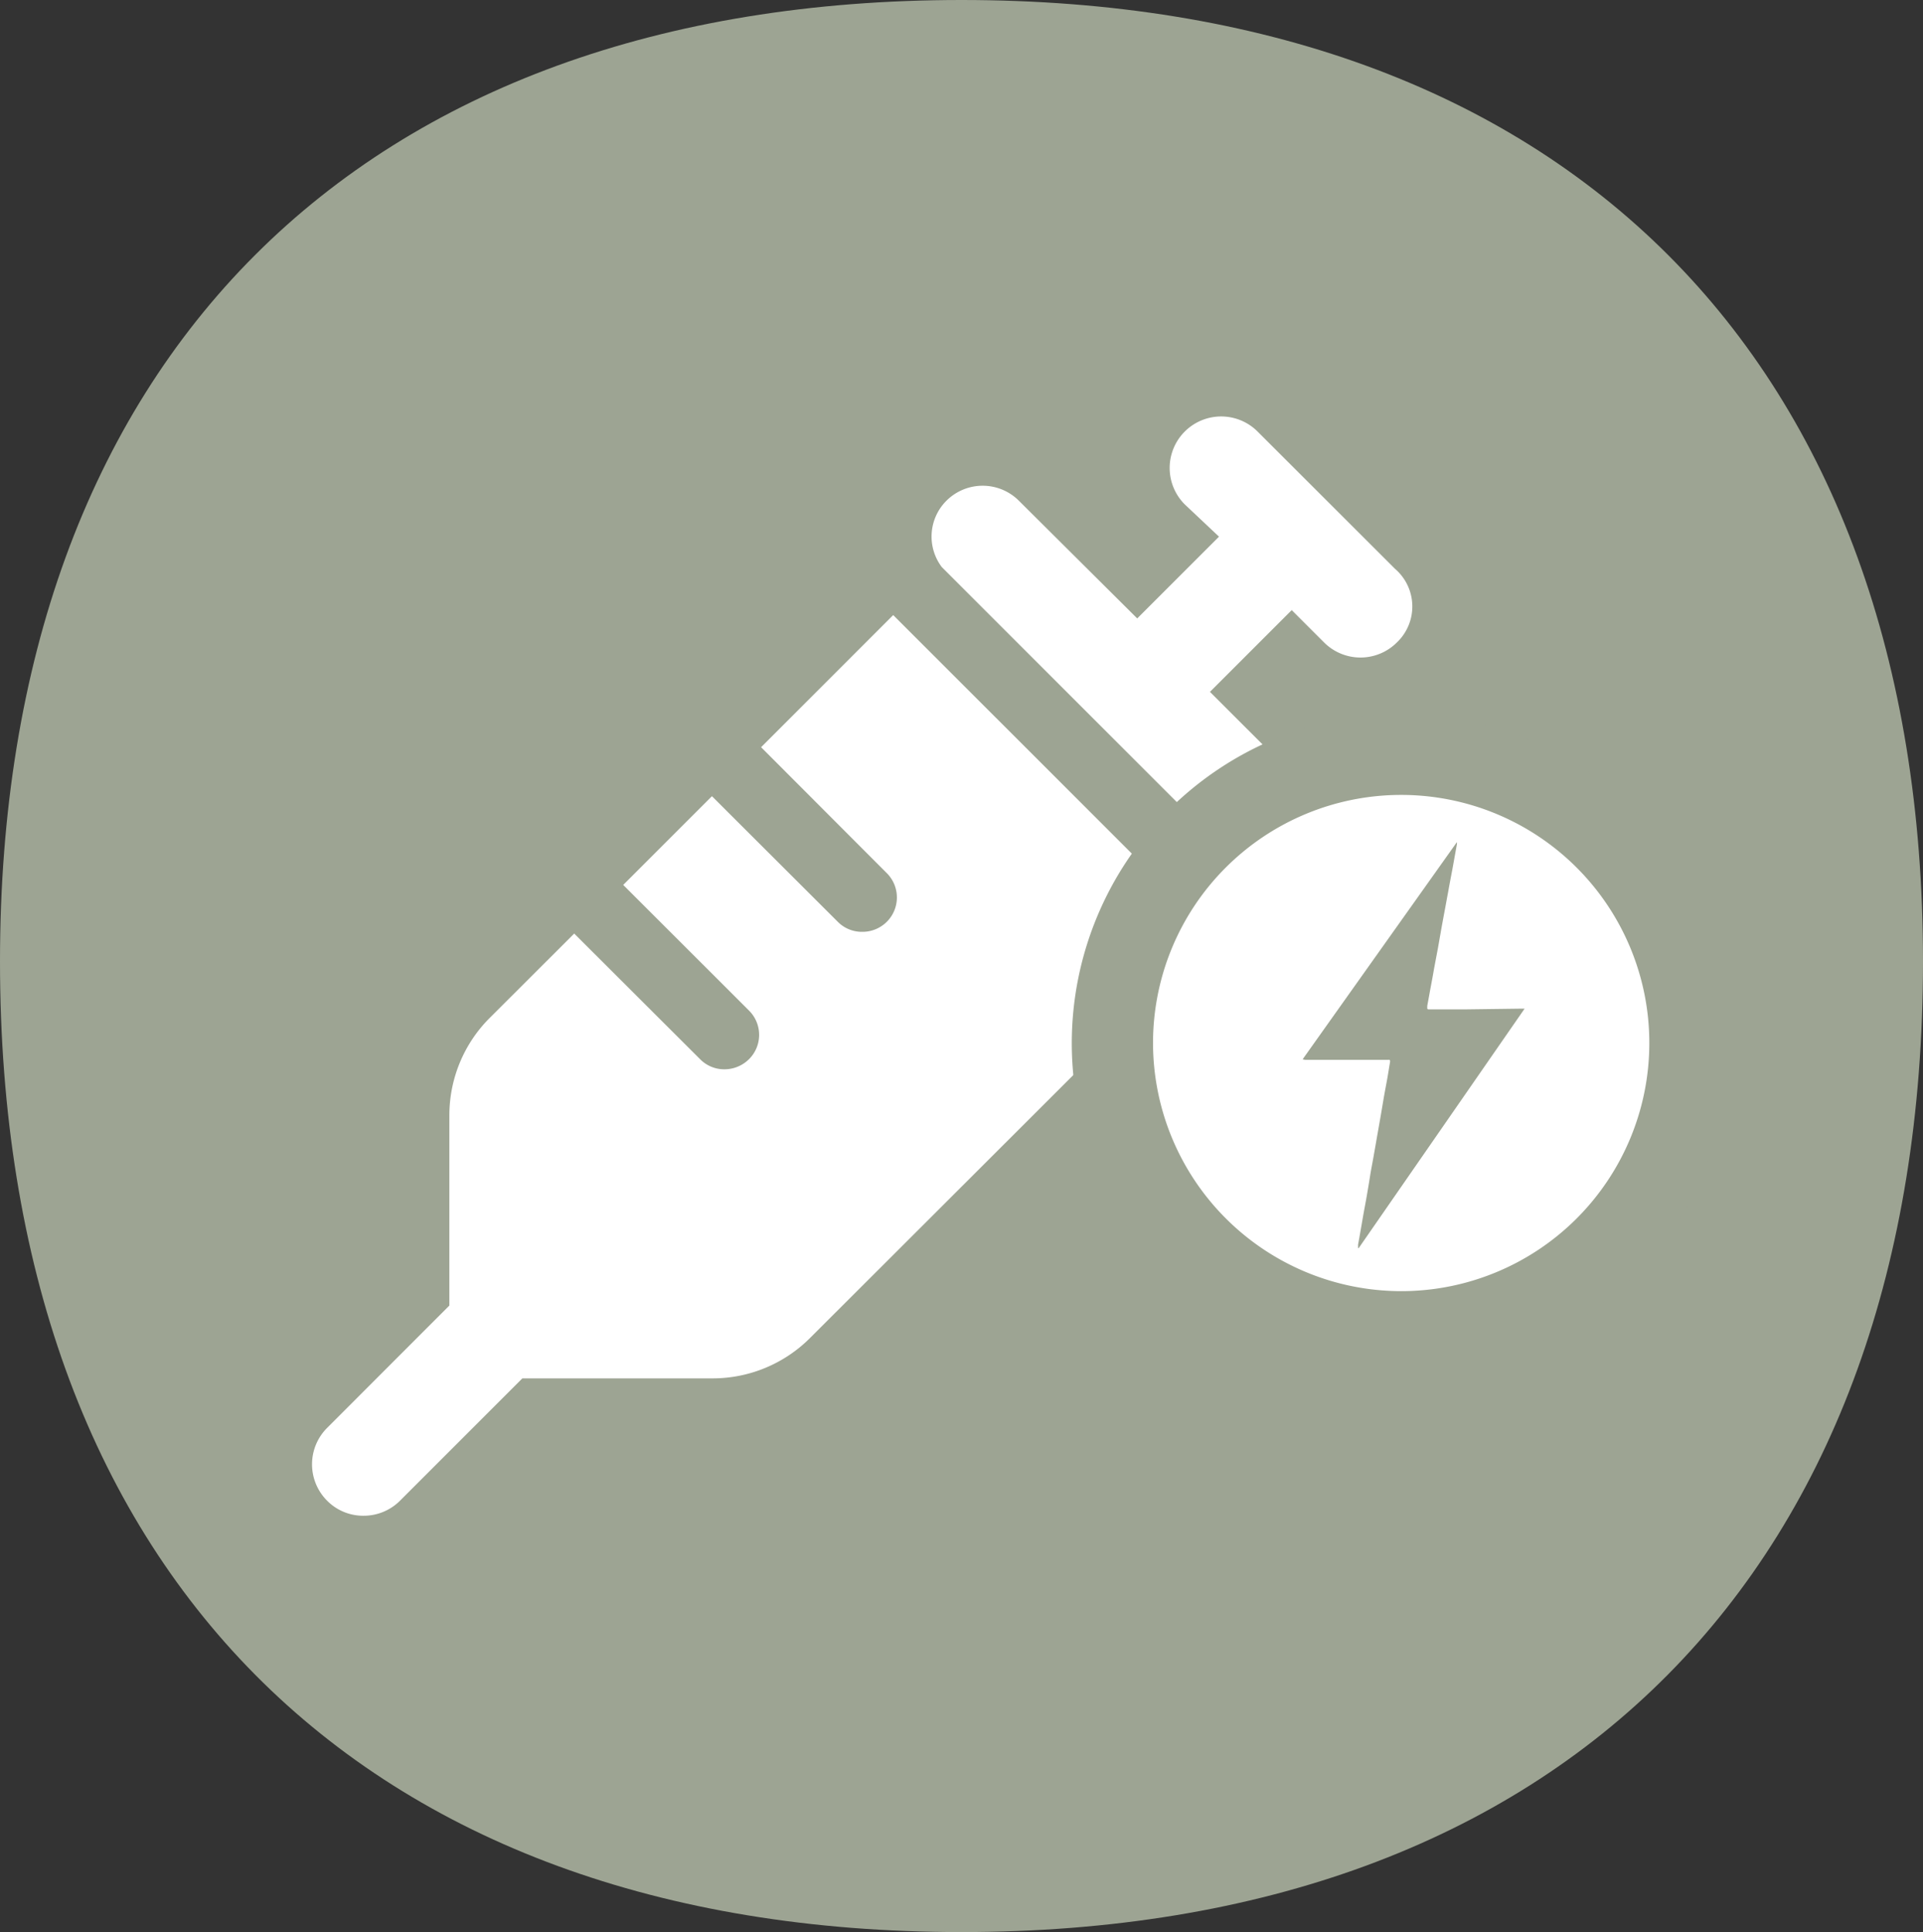 <svg xmlns="http://www.w3.org/2000/svg" width="142" height="142.687" viewBox="0 0 142 142.687"><rect x="0" y="0" width="142" height="142.687" fill="#333333" stroke="none"/><defs><style>.a{fill:#9da493;}.b{fill:#fff;}</style></defs><path class="a" d="M291.14,342.63c-44.453,0-71,26.575-71,71,0,44.9,26.575,71.687,71,71.687s71-26.8,71-71.687C362.14,369.168,335.6,342.63,291.14,342.63Z" transform="translate(-220.14 -342.63)"/><path class="b" d="M325.261,387.452l-10.153-10.144a3.8,3.8,0,1,0-5.379,5.379l2.529,2.383-6.039,6.039-8.724-8.678a3.785,3.785,0,0,0-5.379,0,3.739,3.739,0,0,0-.33,4.884l23.642,23.642a3.739,3.739,0,0,0,2.2.8,3.812,3.812,0,0,0,2.694-6.5l-8.733-8.724,6.039-6.039,2.383,2.383a3.8,3.8,0,0,0,5.388,0,3.665,3.665,0,0,0-.137-5.425Zm-46.817,13.168,9.283,9.3a2.538,2.538,0,0,1-1.833,4.334,2.492,2.492,0,0,1-1.787-.742l-9.292-9.274-6.552,6.552,9.292,9.283a2.529,2.529,0,0,1,0,3.583,2.575,2.575,0,0,1-1.833.751,2.5,2.5,0,0,1-1.786-.751l-9.292-9.274-6.24,6.231a10.163,10.163,0,0,0-2.978,7.184v14.057l-9.026,9.035a3.8,3.8,0,0,0,0,5.379,3.739,3.739,0,0,0,2.685,1.109,3.785,3.785,0,0,0,2.694-1.109l9.035-9.035H274.87a10.172,10.172,0,0,0,7.175-2.969l29.8-29.764L288.2,390.861Z" transform="translate(-222.243 -345.437)"/><circle class="b" cx="21.324" cy="21.324" r="21.324" transform="translate(82.143 55.706)"/><path class="a" d="M21.324-3A24.324,24.324,0,1,1-3,21.324,24.351,24.351,0,0,1,21.324-3Zm0,42.648A18.324,18.324,0,1,0,3,21.324,18.345,18.345,0,0,0,21.324,39.648Z" transform="translate(82.143 55.706)"/><path class="a" d="M325.11,426.536,336.5,410.5h0a.838.838,0,0,1,0,.156l-.33,1.833c-.11.577-.22,1.145-.321,1.723-.082.422-.156.852-.238,1.283-.11.586-.22,1.173-.321,1.759-.082.44-.156.916-.238,1.329l-.247,1.31c-.073.44-.156.871-.238,1.31s-.165.916-.257,1.4a.327.327,0,0,1,0,.092c0,.119,0,.156.137.156h2.639l4.215-.055h.2l-12.252,17.686h-.046v-.257c.119-.641.229-1.283.339-1.924s.22-1.182.321-1.778.156-.916.229-1.384.165-.916.238-1.329.174-.98.257-1.466l.247-1.4c.082-.467.156-.916.238-1.4s.156-.871.238-1.31.119-.678.174-1.017l.082-.495c0-.119,0-.156-.137-.147h-6.149Z" transform="translate(-228.919 -348.306)"/></svg>